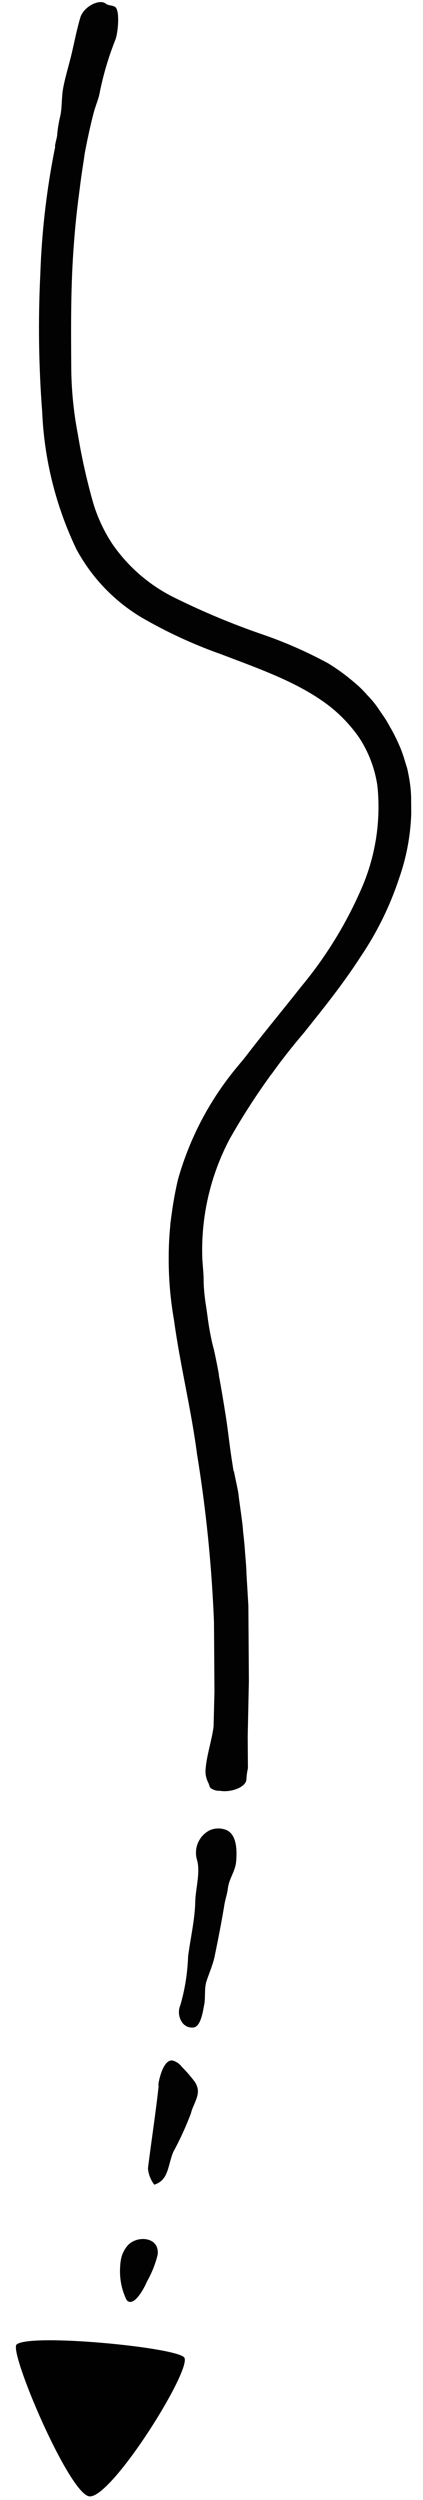 <svg width="131" height="774" viewBox="0 0 131 774" fill="none" xmlns="http://www.w3.org/2000/svg">
<g clip-path="url(#clip0_238_16381)">
<path d="M76.322 550.682C76.386 549.598 76.54 548.521 76.781 547.462C76.773 546.353 76.762 544.763 76.755 543.764C76.742 541.73 76.728 539.697 76.714 537.663L77.078 520.392L77.068 518.95L77.058 517.508L76.986 506.932C76.964 503.678 76.942 500.387 76.919 497.096L76.335 487.264C76.322 485.415 76.005 482.237 75.801 479.392C75.597 476.546 75.247 474.107 75.244 473.664C75.235 472.296 73.996 464.169 73.876 462.801C73.872 462.247 73.071 458.554 72.421 455.416C68.947 455.772 65.849 456.939 62.339 457.296C63.221 461.949 63.586 466.68 64.246 471.335C64.906 475.99 65.456 480.682 65.635 485.303C65.896 491.07 66.527 496.834 66.492 502.603L66.551 511.293L66.58 515.619C66.585 516.358 66.59 517.061 66.595 517.8L66.603 518.984L66.328 532.852C65.955 537.958 63.993 543 63.656 547.921C63.565 549.191 63.803 550.463 64.347 551.614C64.984 552.83 64.764 553.164 65.248 553.605C66.103 554.201 67.134 554.494 68.175 554.435C71.544 555.041 76.45 553.27 76.322 550.682Z" fill="#020202"/>
<path d="M64.217 407.178C64.217 407.178 63.983 405.441 63.674 403.484C63.365 401.526 63.163 399.05 63.079 397.534C63.076 397.127 63.074 396.758 63.07 396.24C63.057 394.243 62.782 391.952 62.655 389.587C62.205 376.709 65.14 363.939 71.168 352.551C77.772 340.916 85.46 329.931 94.13 319.743C100.07 312.307 106.084 304.871 111.719 296.142C116.797 288.618 120.811 280.427 123.646 271.804C126.753 262.913 127.949 253.467 127.156 244.083C126.926 241.97 126.566 239.873 126.078 237.804C125.436 235.849 124.942 233.892 124.152 231.938C123.306 229.869 122.341 227.851 121.264 225.893C120.628 224.825 120.065 223.682 119.318 222.541L116.815 218.86C115.883 217.554 114.849 216.325 113.721 215.183C112.505 213.776 111.173 212.474 109.738 211.291C107.213 209.111 104.516 207.139 101.674 205.392C95.021 201.774 88.073 198.729 80.904 196.289C71.96 193.194 63.217 189.548 54.723 185.373C46.724 181.576 39.862 175.744 34.825 168.461C32.278 164.597 30.295 160.389 28.935 155.965C26.923 148.925 25.319 141.775 24.13 134.551C22.789 127.621 22.097 120.582 22.064 113.524C21.978 100.73 21.891 88.01 22.913 75.172C23.285 70.066 23.807 65.145 24.44 60.37C24.756 57.928 25.036 55.522 25.425 52.968L25.991 49.266L26.203 47.675L26.417 46.564C27.131 42.861 27.92 39.158 28.964 35.083C29.541 32.787 30.598 30.598 30.952 28.303C32.093 22.747 33.727 17.303 35.834 12.036C36.594 9.627 37.107 3.486 35.767 2.237C34.912 1.541 33.546 1.809 32.727 1.112C30.794 -0.428 25.893 2.046 24.88 5.418C23.868 8.789 23.117 12.603 22.291 16.196C21.465 19.788 20.234 23.605 19.556 27.308C18.985 30.344 19.302 33.522 18.546 36.411C18.169 38.058 17.896 39.728 17.729 41.409C17.734 42.185 17.481 42.964 17.301 43.779L17.051 44.964L17.055 45.666L16.733 47.221C14.319 59.684 12.897 72.318 12.478 85.005C11.786 99.165 11.981 113.354 13.063 127.489C13.683 142.22 17.278 156.674 23.631 169.979C28.259 178.618 35.113 185.861 43.483 190.959C51.362 195.57 59.658 199.426 68.263 202.476C79.57 206.799 90.764 210.68 99.904 217.052C104.357 220.145 108.216 224.014 111.297 228.475C114.194 232.935 116.095 237.967 116.87 243.229C118.04 254.401 116.215 265.683 111.582 275.916C106.881 286.555 100.726 296.491 93.293 305.438C85.961 314.769 78.074 324.031 71.005 333.989C66.505 340.294 62.672 347.049 59.567 354.146C56.464 361.247 54.289 368.719 53.099 376.376L52.747 378.93L52.749 379.337C52.22 384.51 52.12 389.718 52.448 394.907C53.369 405.292 54.984 414.377 56.717 424.461C60.258 425.783 64.074 426.202 67.818 425.679C67.357 423.131 66.898 420.805 66.287 417.998C65.339 414.566 64.686 410.872 64.217 407.178Z" fill="#020202"/>
<path d="M75.855 536.301C75.845 534.864 75.947 533.43 76.159 532.009C76.145 530.086 76.787 526.495 76.774 524.609L76.744 520.246C76.727 517.658 76.709 515.069 76.686 511.668C76.511 492.129 74.945 472.627 72 453.311C71.152 448.25 70.674 443.077 69.863 438.053C68.549 429.779 67.356 422.798 65.529 415.23C63.76 408.439 62.709 401.481 62.393 394.47C61.582 382.234 63.494 369.971 67.992 358.563C72.259 349.144 77.73 340.319 84.269 332.309C89.287 325.286 94.862 318.481 100.471 311.38C97.217 311.604 93.95 311.199 90.849 310.188C86.374 315.58 81.639 320.826 76.906 326.22L76.465 326.667L73.384 330.386C64.936 340.559 58.717 352.393 55.131 365.121C51.764 379.384 51.337 394.183 53.873 408.616C55.819 422.84 59.239 436.461 60.996 450.057C63.815 467.326 65.576 484.751 66.268 502.235L66.367 516.804L66.414 523.681L66.123 535.294C69.391 534.575 72.803 534.928 75.855 536.301Z" fill="#020202"/>
<path d="M60.167 627.669C59.475 627.806 58.758 627.742 58.101 627.484C57.444 627.227 56.874 626.786 56.46 626.216C55.897 625.433 55.547 624.517 55.444 623.559C55.34 622.601 55.486 621.632 55.868 620.747C57.278 615.867 58.076 610.831 58.243 605.754C58.946 600.277 60.276 594.647 60.461 589.173C60.433 585.143 62.172 579.769 60.998 575.783C60.492 574.043 60.607 572.18 61.324 570.515C62.042 568.85 63.317 567.487 64.93 566.66C65.761 566.289 66.66 566.094 67.57 566.088C68.48 566.082 69.382 566.264 70.218 566.624C73.445 568.155 73.406 573.222 73.131 576.33C72.856 579.438 70.947 581.521 70.562 584.704C70.388 586.258 69.844 587.778 69.558 589.333C68.635 594.923 67.563 600.44 66.417 605.958C65.843 608.513 64.75 610.924 63.953 613.37C63.156 615.816 63.767 618.696 63.119 621.252C62.799 623.14 62.087 627.176 60.167 627.669Z" fill="#020202"/>
<path d="M49.152 644.68C49.473 642.903 50.805 637.606 53.396 637.921C54.595 638.238 55.646 638.963 56.368 639.972C57.712 641.301 58.958 642.726 60.095 644.236C60.706 645.006 61.107 645.92 61.259 646.891C61.572 649.403 59.666 651.894 59.128 654.301C57.569 658.427 55.731 662.443 53.626 666.319C51.88 670.694 52.242 674.944 47.778 676.38C46.648 674.908 45.968 673.14 45.82 671.29C46.872 662.889 48.183 654.412 49.124 645.938C49.01 645.495 49.081 645.087 49.152 644.68Z" fill="#020202"/>
<path d="M37.469 699.487C37.785 697.789 38.583 696.217 39.768 694.96C42.891 691.907 49.552 692.712 48.812 698.116C48.097 701.012 46.983 703.795 45.504 706.385C44.703 708.35 41.344 714.696 39.182 712.048C37.608 708.789 36.932 705.168 37.225 701.56C37.249 700.863 37.331 700.17 37.469 699.487Z" fill="#020202"/>
<path d="M33.54 741.595L33.244 741.597C28.063 740.967 26.855 731.952 30.607 729.043C31.381 728.499 32.261 728.125 33.19 727.946C34.118 727.767 35.074 727.787 35.995 728.004C36.915 728.222 37.779 728.632 38.529 729.207C39.28 729.783 39.9 730.511 40.348 731.343C41.518 734.774 37.497 741.716 33.54 741.595Z" fill="#020202"/>
<path d="M27.726 772.881C34.718 773.389 59.885 732.985 57.016 729.825C54.147 726.664 9.264 722.347 5.146 725.851C2.646 728.012 21.473 772.406 27.726 772.881Z" fill="#010101"/>
</g>
<defs>
<clipPath id="clip0_238_16381">
<rect width="125.649" height="772.199" fill="white" transform="translate(0 0.853) rotate(-0.389)"/>
</clipPath>
</defs>
</svg>

